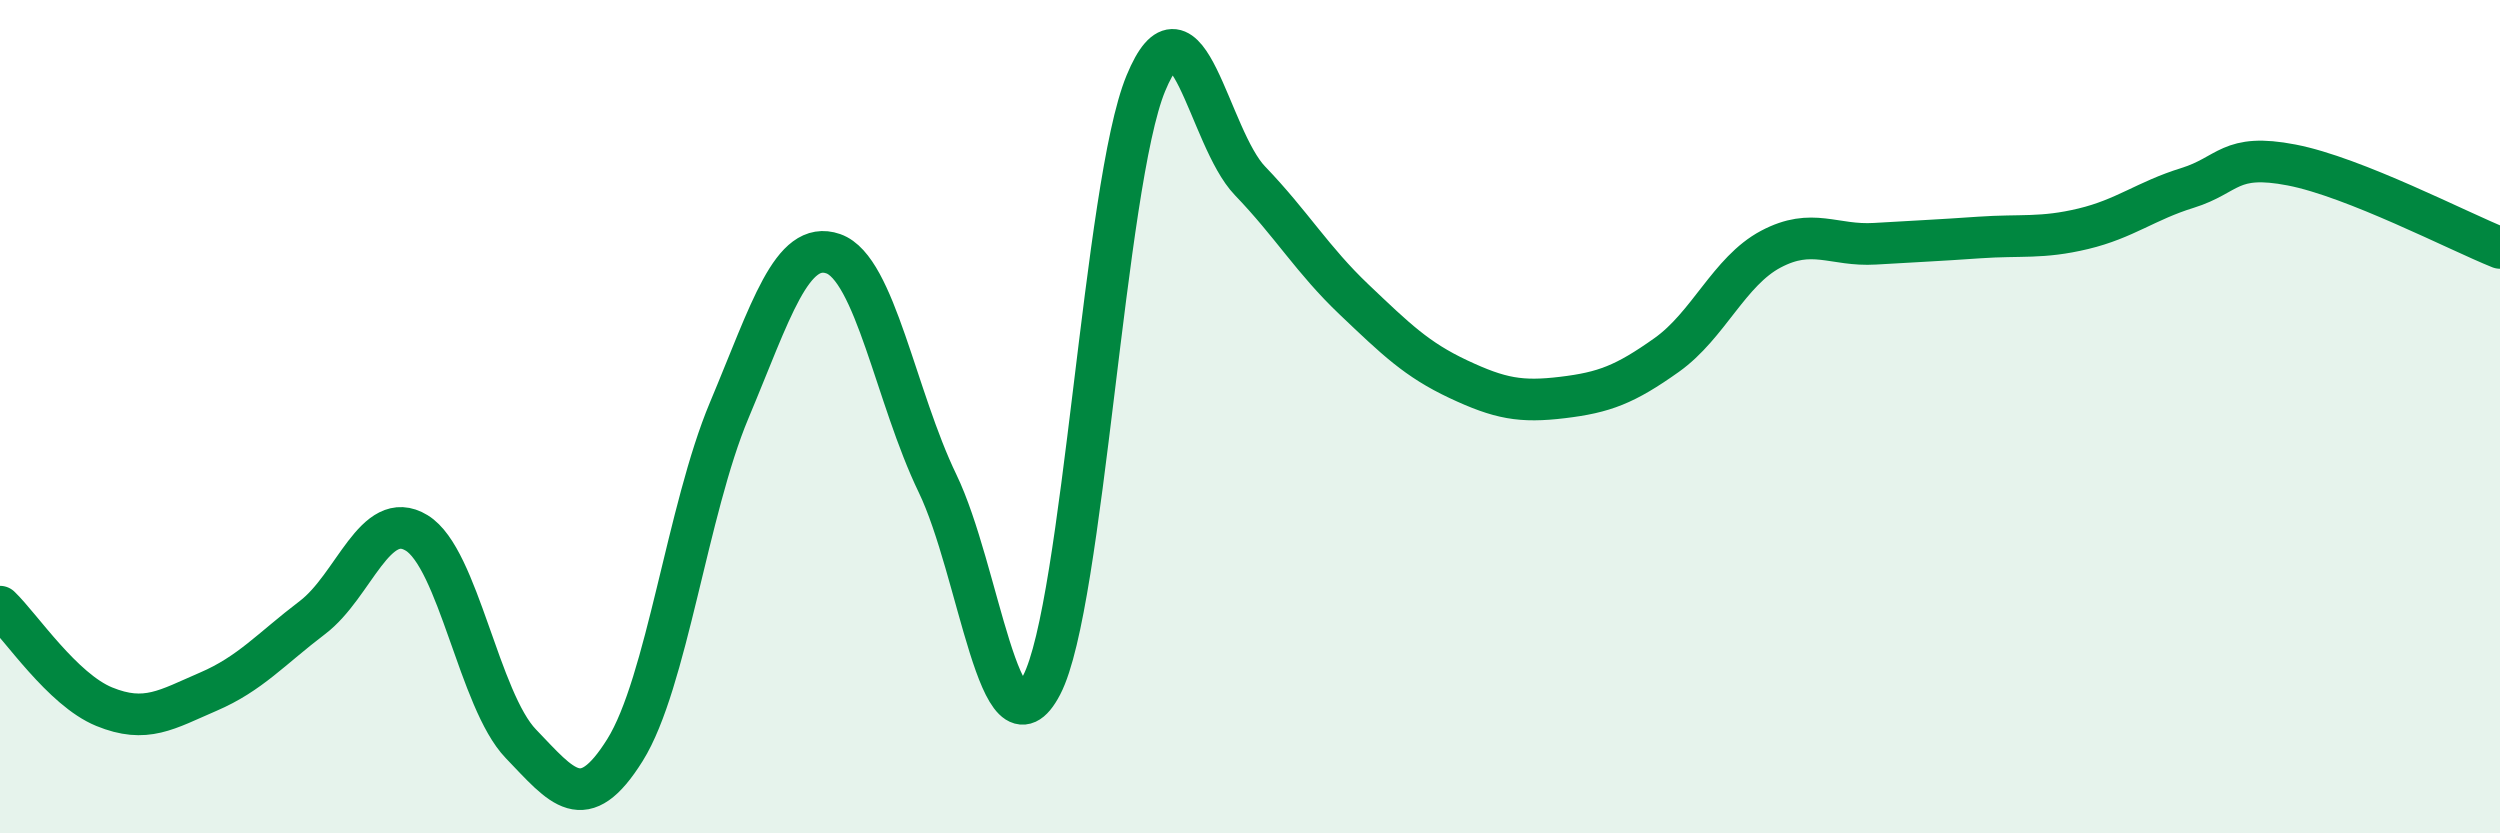 
    <svg width="60" height="20" viewBox="0 0 60 20" xmlns="http://www.w3.org/2000/svg">
      <path
        d="M 0,14.56 C 0.5,15.04 1.5,16.55 2.5,16.96 C 3.5,17.37 4,17.03 5,16.6 C 6,16.17 6.5,15.58 7.5,14.82 C 8.5,14.06 9,12.18 10,12.79 C 11,13.4 11.5,16.81 12.5,17.85 C 13.5,18.89 14,19.6 15,18 C 16,16.4 16.5,12.23 17.5,9.85 C 18.5,7.47 19,5.74 20,6.09 C 21,6.44 21.5,9.53 22.5,11.6 C 23.5,13.67 24,18.36 25,16.44 C 26,14.52 26.5,4.42 27.5,2 C 28.5,-0.42 29,3.3 30,4.34 C 31,5.38 31.5,6.24 32.5,7.19 C 33.5,8.14 34,8.63 35,9.1 C 36,9.57 36.5,9.66 37.5,9.54 C 38.5,9.42 39,9.23 40,8.52 C 41,7.81 41.5,6.51 42.5,5.98 C 43.5,5.45 44,5.91 45,5.85 C 46,5.79 46.5,5.77 47.5,5.7 C 48.5,5.63 49,5.73 50,5.49 C 51,5.25 51.5,4.82 52.5,4.51 C 53.5,4.2 53.5,3.67 55,3.96 C 56.5,4.25 59,5.55 60,5.95L60 20L0 20Z"
        fill="#008740"
        opacity="0.1"
        stroke-linecap="round"
        stroke-linejoin="round"
      />
      <path
        d="M 0,14.56 C 0.5,15.04 1.5,16.55 2.5,16.96 C 3.5,17.37 4,17.03 5,16.6 C 6,16.17 6.5,15.58 7.5,14.82 C 8.5,14.06 9,12.18 10,12.79 C 11,13.4 11.5,16.81 12.5,17.85 C 13.5,18.89 14,19.6 15,18 C 16,16.4 16.5,12.23 17.5,9.85 C 18.5,7.47 19,5.74 20,6.09 C 21,6.44 21.5,9.53 22.5,11.6 C 23.5,13.67 24,18.36 25,16.44 C 26,14.52 26.5,4.42 27.5,2 C 28.5,-0.42 29,3.3 30,4.34 C 31,5.38 31.5,6.24 32.5,7.19 C 33.5,8.14 34,8.63 35,9.1 C 36,9.57 36.5,9.66 37.5,9.54 C 38.5,9.42 39,9.23 40,8.52 C 41,7.81 41.5,6.51 42.5,5.98 C 43.5,5.45 44,5.91 45,5.85 C 46,5.79 46.5,5.77 47.5,5.7 C 48.5,5.63 49,5.73 50,5.49 C 51,5.25 51.5,4.82 52.5,4.51 C 53.5,4.2 53.5,3.67 55,3.96 C 56.5,4.25 59,5.55 60,5.95"
        stroke="#008740"
        stroke-width="1"
        fill="none"
        stroke-linecap="round"
        stroke-linejoin="round"
      />
    </svg>
  